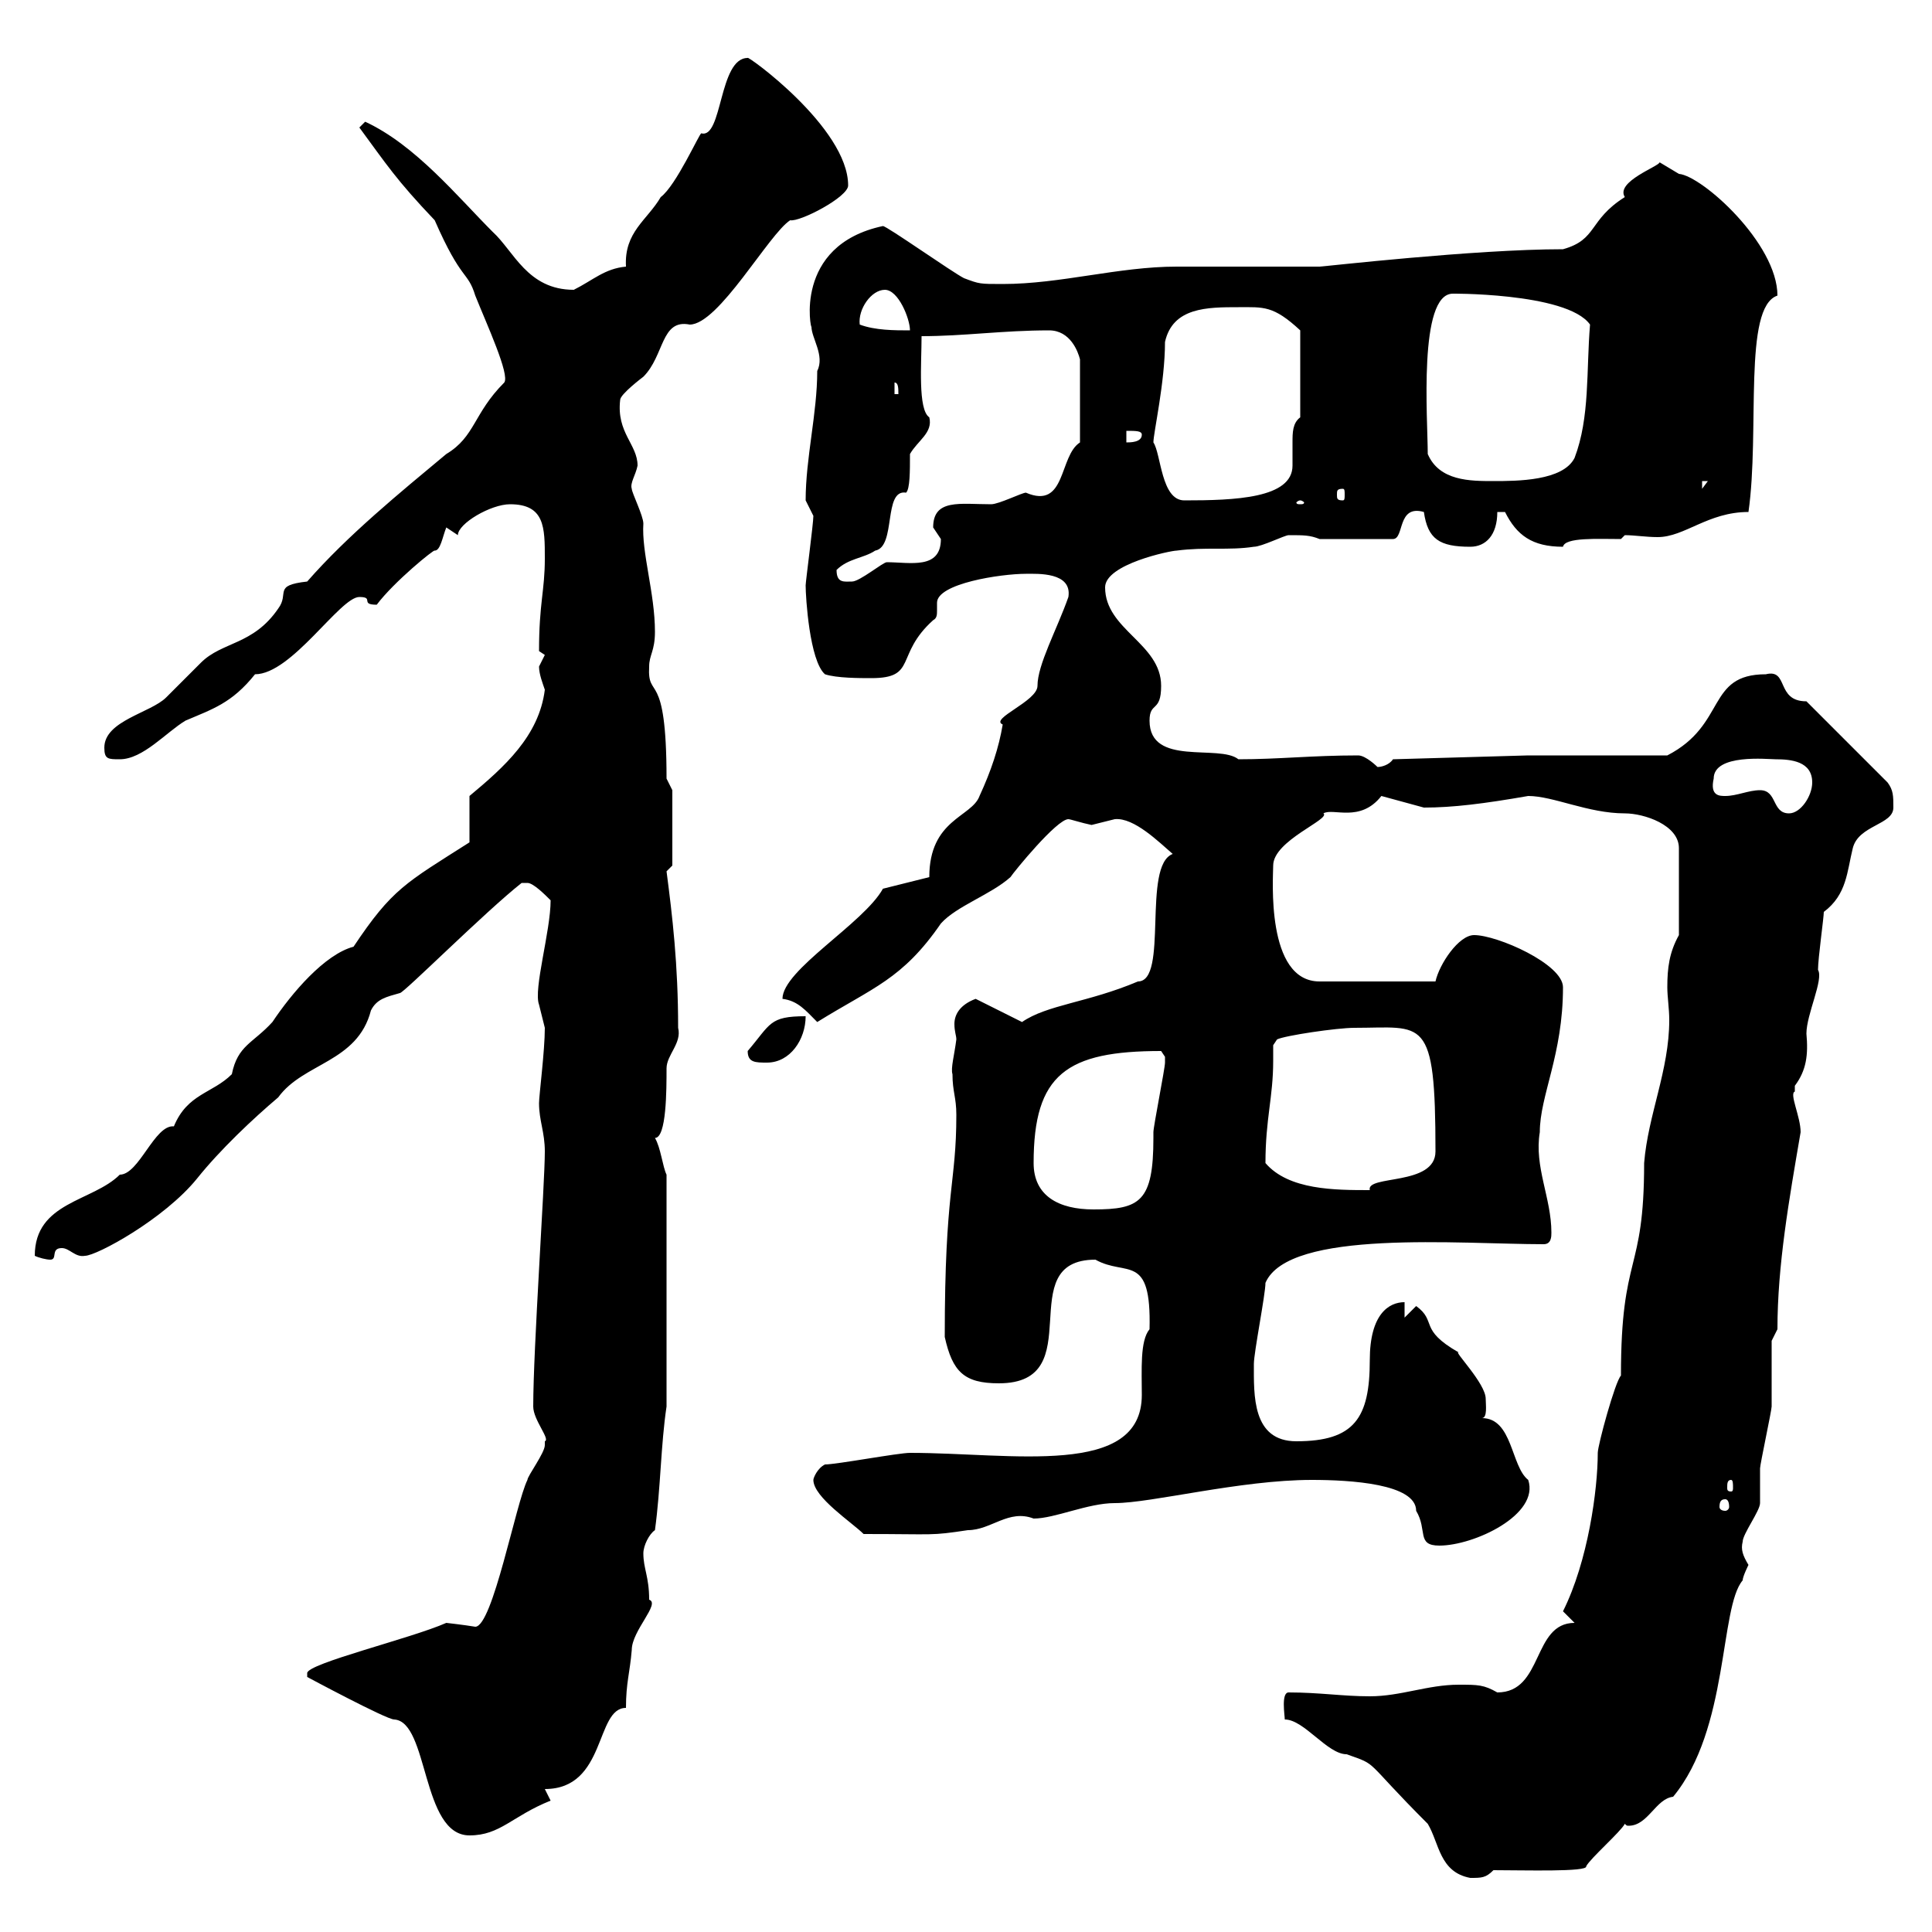 <svg xmlns="http://www.w3.org/2000/svg" xmlns:xlink="http://www.w3.org/1999/xlink" width="300" height="300"><path d="M199.50 267C202.50 267 206.10 272.40 209.10 272.40C214.20 274.20 211.50 273 221.70 283.20C223.50 286.20 223.50 290.70 228.30 291.60C230.10 291.60 230.70 291.60 231.90 290.40C236.70 290.40 246.60 290.70 246.30 289.80C246.90 288.60 251.70 284.40 252.30 283.20C252.60 283.50 252.60 283.50 252.90 283.50C255.90 283.50 257.10 279.30 259.80 279C268.50 268.50 267 249.60 270.60 245.40C270.60 244.80 271.50 243 271.50 243C270.60 241.50 270.30 240.60 270.60 239.40C270.60 238.20 273.30 234.60 273.30 233.40C273.30 232.80 273.30 229.20 273.30 228C273.30 227.40 275.10 219 275.10 218.40C275.10 216.60 275.10 210 275.10 208.20L276 206.40C276 196.50 277.80 186.30 279.60 175.80C279.60 173.40 277.80 169.80 278.70 169.50C278.70 169.50 278.70 168.60 278.70 168.60C280.50 166.20 280.80 163.80 280.50 160.50C280.50 157.50 283.20 152.10 282.30 150.60C282.30 148.80 283.20 142.50 283.20 141.60C286.80 138.90 286.80 135.30 287.70 131.70C288.60 128.10 294 128.10 294 125.40C294 123.60 294 122.70 293.10 121.50L280.50 108.90C275.70 108.90 277.80 103.80 274.20 104.70C264.90 104.70 268.20 112.50 258.90 117.30L237.30 117.30L216.30 117.90C215.70 118.80 214.50 119.10 213.90 119.10C213.90 119.10 212.10 117.30 210.90 117.30C203.70 117.30 198.60 117.90 192.30 117.90C189.30 115.50 178.50 119.10 178.50 111.90C178.50 108.90 180.30 110.70 180.30 106.50C180.30 99.90 171.60 97.80 171.60 91.20C171.60 87.60 181.80 85.50 182.70 85.50C187.20 84.90 190.80 85.50 194.70 84.90C195.90 84.90 199.50 83.10 200.10 83.10C202.50 83.10 203.40 83.10 204.90 83.70L216.30 83.70C218.10 83.70 216.90 78.30 221.10 79.50C221.70 83.70 223.50 84.90 228.30 84.90C230.70 84.90 232.50 83.10 232.50 79.50L233.70 79.50C235.50 83.10 237.90 84.90 242.70 84.90C243 83.40 248.10 83.70 251.70 83.70L252.30 83.10C253.80 83.10 255.60 83.40 257.40 83.40C261.60 83.40 265.20 79.50 271.50 79.50C273.30 66.90 270.60 47.70 276 45.90C276 37.80 264.30 27.30 260.70 27C260.70 27 257.70 25.20 257.70 25.20C257.70 25.80 250.80 28.20 252.30 30.60C246.60 34.20 248.10 37.20 242.70 38.70C228.90 38.70 205.50 41.40 204.90 41.40C203.10 41.40 184.50 41.40 182.70 41.40C173.70 41.40 164.70 44.10 155.70 44.10C152.10 44.10 152.10 44.10 149.70 43.20C147.90 42.30 137.70 35.10 137.10 35.10C123 38.10 126 51.60 126 50.70C126 52.50 128.10 55.20 126.90 57.60C126.90 64.20 125.10 71.10 125.10 77.70C125.10 77.70 126.30 80.10 126.30 80.10C126.30 81.30 125.10 90.30 125.10 90.90C125.10 92.70 125.70 102.60 128.10 104.70C129.90 105.30 133.50 105.30 135.30 105.30C142.50 105.30 138.90 101.70 144.90 96.30C145.50 96 145.50 95.40 145.50 94.80C145.50 94.20 145.50 93.90 145.50 93.60C145.50 90.60 155.40 89.10 159.30 89.10C161.10 89.10 166.50 88.80 165.90 92.70C164.10 97.80 161.10 103.20 161.10 106.50C161.10 108.90 153.60 111.60 155.70 112.50C155.10 116.10 153.90 119.70 152.10 123.60C150.90 126.90 144.30 127.20 144.30 136.20L137.10 138C134.10 143.40 121.50 150.60 121.50 155.10C123.90 155.40 125.10 156.90 126.90 158.70C135.60 153.30 140.10 152.10 146.10 143.40C148.50 140.70 153.90 138.90 156.90 136.20C157.50 135.30 164.10 127.20 165.90 127.20C166.20 127.20 168 127.80 169.50 128.10C169.50 128.10 173.10 127.20 173.10 127.20C176.10 126.90 180 130.80 182.10 132.60C177.30 134.40 181.50 152.40 176.70 152.40C168.90 155.70 162.60 156 158.70 158.70L151.50 155.10C149.10 156 148.20 157.50 148.20 159C148.20 160.20 148.50 160.80 148.50 161.40C148.20 163.80 147.60 165.90 147.90 166.80C147.90 169.50 148.50 170.40 148.50 173.10C148.50 183.90 146.70 184.50 146.70 207.60C147.90 213 149.70 214.80 155.10 214.80C169.50 214.80 156.90 195.60 170.10 195.60C174.90 198.30 178.80 194.40 178.50 206.40C177 208.20 177.30 212.70 177.30 216.60C177.30 229.50 157.20 225.60 141.30 225.60C139.50 225.60 129.90 227.40 128.10 227.40C126.90 228 126.30 229.50 126.30 229.80C126.30 232.50 132.30 236.40 134.10 238.20C145.50 238.20 144.30 238.50 150.30 237.60C153.90 237.60 156.60 234.30 160.50 235.80C163.80 235.80 168.90 233.40 173.10 233.40C178.80 233.40 192.60 229.80 203.70 229.80C209.70 229.80 219.90 230.40 219.90 234.60C221.70 237.60 219.90 240 223.50 240C228.90 240 239.10 235.20 237.30 229.80C234.60 227.70 234.90 220.20 230.10 220.20C231 220.20 230.70 218.10 230.70 217.20C230.70 214.80 225.60 209.70 226.50 210C220.20 206.40 223.20 205.20 219.90 202.80L218.10 204.60L218.10 202.20C215.70 202.20 212.70 204 212.70 211.20C212.70 220.20 210.30 223.80 201.30 223.80C194.40 223.80 194.70 216.60 194.70 211.80C194.70 210 196.50 201 196.50 199.20C200.10 190.80 226.80 193.20 239.70 193.20C240.90 193.20 240.90 192 240.90 191.40C240.90 186 238.20 181.20 239.10 175.80C239.10 170.10 242.70 163.80 242.70 153.30C242.70 149.70 232.50 145.20 228.90 145.20C226.50 145.20 223.50 149.70 222.90 152.40L204.90 152.40C196.50 152.40 197.70 136.20 197.70 134.40C197.70 130.50 206.70 127.20 205.50 126.30C207 125.40 211.20 127.80 214.50 123.60C214.50 123.60 221.10 125.40 221.10 125.40C225.60 125.40 230.40 124.80 237.30 123.60C241.20 123.60 246.60 126.30 252.30 126.30C255.30 126.30 260.70 128.10 260.70 131.70L260.70 145.20C259.20 147.90 258.90 150.30 258.90 153.30C258.90 154.80 259.20 156.60 259.20 158.40C259.20 166.20 255.90 173.10 255.30 180.60C255.30 198 251.70 194.40 251.70 213.60C250.80 214.50 248.10 224.40 248.10 225.60C248.10 231.30 246.60 242.40 242.70 250.20L244.50 252C237.90 252 239.70 262.80 232.50 262.80C230.40 261.60 229.50 261.60 226.50 261.60C221.70 261.60 217.50 263.40 212.70 263.40C208.50 263.40 204.90 262.80 200.10 262.80C198.90 262.80 199.50 266.40 199.50 267ZM47.70 259.80C47.70 260.10 47.70 260.10 47.70 260.40C47.70 260.40 60 267 61.20 267C66.60 267.30 65.40 285 72.90 285C77.70 285 79.50 282 85.50 279.60C85.50 279.60 84.60 277.80 84.60 277.80C94.20 277.80 92.40 265.20 97.20 265.20C97.20 261.30 97.80 259.80 98.10 256.20C98.10 253.20 102.60 249 100.80 248.40C100.80 244.80 99.90 243.60 99.90 241.20C99.90 240 100.80 238.20 101.70 237.60C102.60 231 102.60 224.40 103.50 218.40L103.50 182.40C102.90 181.20 102.60 178.20 101.70 176.70C103.50 176.70 103.50 169.20 103.50 165.90C103.50 163.80 105.90 162 105.30 159.60C105.30 149.70 104.40 142.20 103.50 135.30C103.50 135.30 104.40 134.40 104.40 134.40L104.40 122.70C104.40 122.70 103.50 120.90 103.50 120.90C103.50 103.50 100.50 108.90 100.80 103.50C100.80 101.70 101.70 101.10 101.70 98.10C101.70 92.10 99.60 85.80 99.90 81.30C99.90 80.10 98.10 76.50 98.10 75.90C97.80 75 98.70 73.80 99 72.30C99 69 95.70 67.20 96.30 62.10C96.30 61.20 99.90 58.50 99.90 58.50C103.20 55.20 102.60 49.50 107.10 50.40C111.60 50.40 119.40 36.30 122.70 34.20C124.20 34.50 131.70 30.60 131.70 28.80C131.70 19.80 115.80 8.40 116.10 9C111.60 9 112.20 21.60 108.90 20.70C108.60 20.70 105 28.80 102.60 30.60C100.50 34.20 96.90 36 97.20 41.40C93.90 41.70 92.10 43.50 89.10 45C81.90 45 79.80 39 76.50 36C71.10 30.60 64.50 22.50 56.70 18.90C56.70 18.90 55.80 19.80 55.80 19.80C60 25.50 61.50 27.90 67.50 34.20C71.70 43.80 72.60 42 73.80 45.90C75.60 50.40 79.20 58.20 78.30 59.40C73.50 64.20 73.80 67.80 69.30 70.50C62.10 76.50 54 83.10 47.70 90.30C42.30 90.90 45 92.10 43.20 94.50C39.30 100.20 34.50 99.60 31.20 102.90C30.60 103.50 27 107.10 25.80 108.30C23.40 110.70 16.20 111.90 16.20 116.10C16.20 117.90 16.80 117.90 18.60 117.90C22.20 117.90 25.80 113.70 28.80 111.90C33 110.10 36 109.20 39.60 104.70C45.30 104.70 52.80 92.70 55.80 92.70C58.20 92.70 55.80 93.90 58.50 93.90C61.20 90.30 67.50 85.20 67.50 85.50C68.40 85.50 68.70 83.40 69.30 81.90L71.10 83.10C71.10 81.30 76.20 78.30 79.20 78.30C84.60 78.30 84.60 81.90 84.60 86.70C84.60 91.80 83.70 93.60 83.70 101.10C83.70 101.10 84.60 101.70 84.60 101.70C84.60 101.70 83.70 103.50 83.70 103.50C83.70 104.70 84.30 106.20 84.60 107.10C83.70 114.30 78.30 119.10 72.90 123.60L72.90 130.80C63 137.10 60.90 138 54.90 147C50.40 148.20 45.30 154.20 42.30 158.70C39.30 162 36.90 162.30 36 166.80C33 169.80 29.10 169.80 27 174.90C24 174.60 21.60 182.40 18.60 182.40C14.40 186.60 5.40 186.60 5.40 195C6 195.30 7.20 195.60 7.80 195.60C9 195.60 7.80 193.80 9.60 193.80C10.80 193.80 11.70 195.30 13.20 195C15 195 25.50 189.30 30.60 183C34.20 178.50 39.30 173.70 43.20 170.40C47.10 165 55.50 165 57.60 156.90C58.50 155.10 60 154.80 62.10 154.20C62.70 154.20 75.30 141.60 81 137.10C81 137.10 81 137.10 81.90 137.10C82.80 137.10 84.60 138.90 85.50 139.80C85.50 144.60 82.80 153.60 83.70 156C83.70 156 84.60 159.60 84.60 159.60C84.60 163.20 83.70 170.10 83.70 171.30C83.70 174 84.60 175.80 84.60 178.80C84.60 183.90 82.80 209.40 82.80 218.40C82.80 220.50 85.50 223.50 84.60 223.80C84.60 223.80 84.60 224.40 84.60 224.40C84.60 225.60 81.90 229.20 81.90 229.80C80.10 233.40 76.50 252.60 73.80 252.60C72 252.30 69.30 252 69.30 252C63.90 254.40 47.70 258.30 47.70 259.80ZM267.90 232.80C268.20 232.80 268.50 233.10 268.50 234C268.50 234.30 268.20 234.60 267.90 234.60C267.30 234.60 267 234.30 267 234C267 233.10 267.30 232.80 267.90 232.80ZM268.80 229.80C269.10 229.80 269.10 230.40 269.10 231C269.10 231.30 269.10 231.60 268.80 231.60C268.20 231.60 268.20 231.30 268.20 231C268.20 230.40 268.20 229.80 268.80 229.80ZM160.50 180.60C160.50 166.80 165.60 163.20 180.30 163.20C180.30 163.20 180.90 164.10 180.90 164.10C180.90 165 180.90 165 180.90 165C180.90 165.90 179.10 174.90 179.10 175.80C179.10 175.80 179.10 176.70 179.10 176.70C179.10 186.60 177 187.80 169.80 187.80C164.40 187.80 160.50 185.70 160.50 180.60ZM196.50 180.60C196.50 173.70 197.70 170.40 197.70 164.70C197.70 164.10 197.70 163.20 197.70 162.30L198.30 161.40C199.50 160.80 207.60 159.60 210.30 159.60C221.10 159.60 222.90 157.50 222.90 178.80C222.90 184.20 212.10 182.40 212.70 184.80C207.30 184.80 200.10 184.80 196.50 180.60ZM116.10 163.20C116.10 165 117.30 165 119.10 165C122.70 165 125.10 161.40 125.10 157.80C119.40 157.80 119.70 159 116.10 163.20ZM273.30 122.70C271.50 122.70 269.70 123.60 267.90 123.60C267 123.60 265.50 123.60 266.10 120.90C266.10 117 274.50 117.90 275.70 117.90C278.10 117.90 281.40 118.20 281.40 121.50C281.40 123.60 279.60 126.30 277.80 126.30C275.10 126.30 276 122.70 273.30 122.70ZM129.90 88.50C131.70 86.70 134.10 86.70 135.90 85.50C139.20 84.90 137.10 75.90 140.70 76.50C141.30 75.90 141.30 73.20 141.30 70.50C142.50 68.40 144.90 67.20 144.30 64.80C142.50 63.60 143.10 56.40 143.10 52.20C149.70 52.20 155.70 51.30 162.90 51.30C166.20 51.30 167.40 54.60 167.70 55.80L167.70 68.70C164.40 70.80 165.60 79.20 159.30 76.50C158.70 76.50 155.10 78.30 153.90 78.30C149.10 78.30 144.90 77.40 144.90 81.90C144.90 81.90 146.10 83.70 146.10 83.70C146.10 88.50 141.30 87.30 137.70 87.30C137.10 87.30 133.50 90.30 132.30 90.30C131.10 90.30 129.90 90.60 129.90 88.50ZM201.90 77.70C202.20 77.70 202.50 78 202.50 78C202.50 78.30 202.20 78.30 201.90 78.30C201.60 78.30 201.30 78.30 201.30 78C201.30 78 201.60 77.70 201.90 77.70ZM179.10 68.70C179.10 67.20 180.90 59.40 180.90 53.10C182.10 47.70 187.50 47.70 192.30 47.70C196.20 47.70 197.70 47.40 201.90 51.30L201.90 64.80C200.70 65.70 200.70 67.20 200.70 68.70C200.70 69.60 200.70 71.10 200.70 72.30C200.70 77.40 191.70 77.70 183.90 77.70C180.30 77.70 180.30 70.50 179.10 68.70ZM208.50 75.90C208.80 75.90 208.80 76.20 208.80 76.80C208.80 77.40 208.80 77.70 208.50 77.70C207.60 77.70 207.60 77.40 207.60 76.80C207.60 76.20 207.60 75.90 208.50 75.90ZM264.30 74.70L265.20 74.70L264.30 75.90ZM221.70 70.50C221.70 65.10 220.20 45.60 225.60 45.60C224.10 45.60 243.30 45.30 246.90 50.40C246.30 57.60 246.90 64.80 244.50 71.10C242.70 74.70 235.50 74.70 231.90 74.70C228.30 74.70 223.50 74.70 221.70 70.50ZM174.90 66.90C176.40 66.90 177.30 66.90 177.30 67.50C177.30 68.70 175.50 68.70 174.90 68.70ZM138.90 59.40C139.50 59.40 139.50 60.30 139.50 61.20L138.90 61.20ZM133.50 50.40C133.20 48 135.30 45 137.40 45C139.50 45 141.30 49.50 141.30 51.30C138.90 51.30 135.90 51.30 133.50 50.40Z"/></svg>